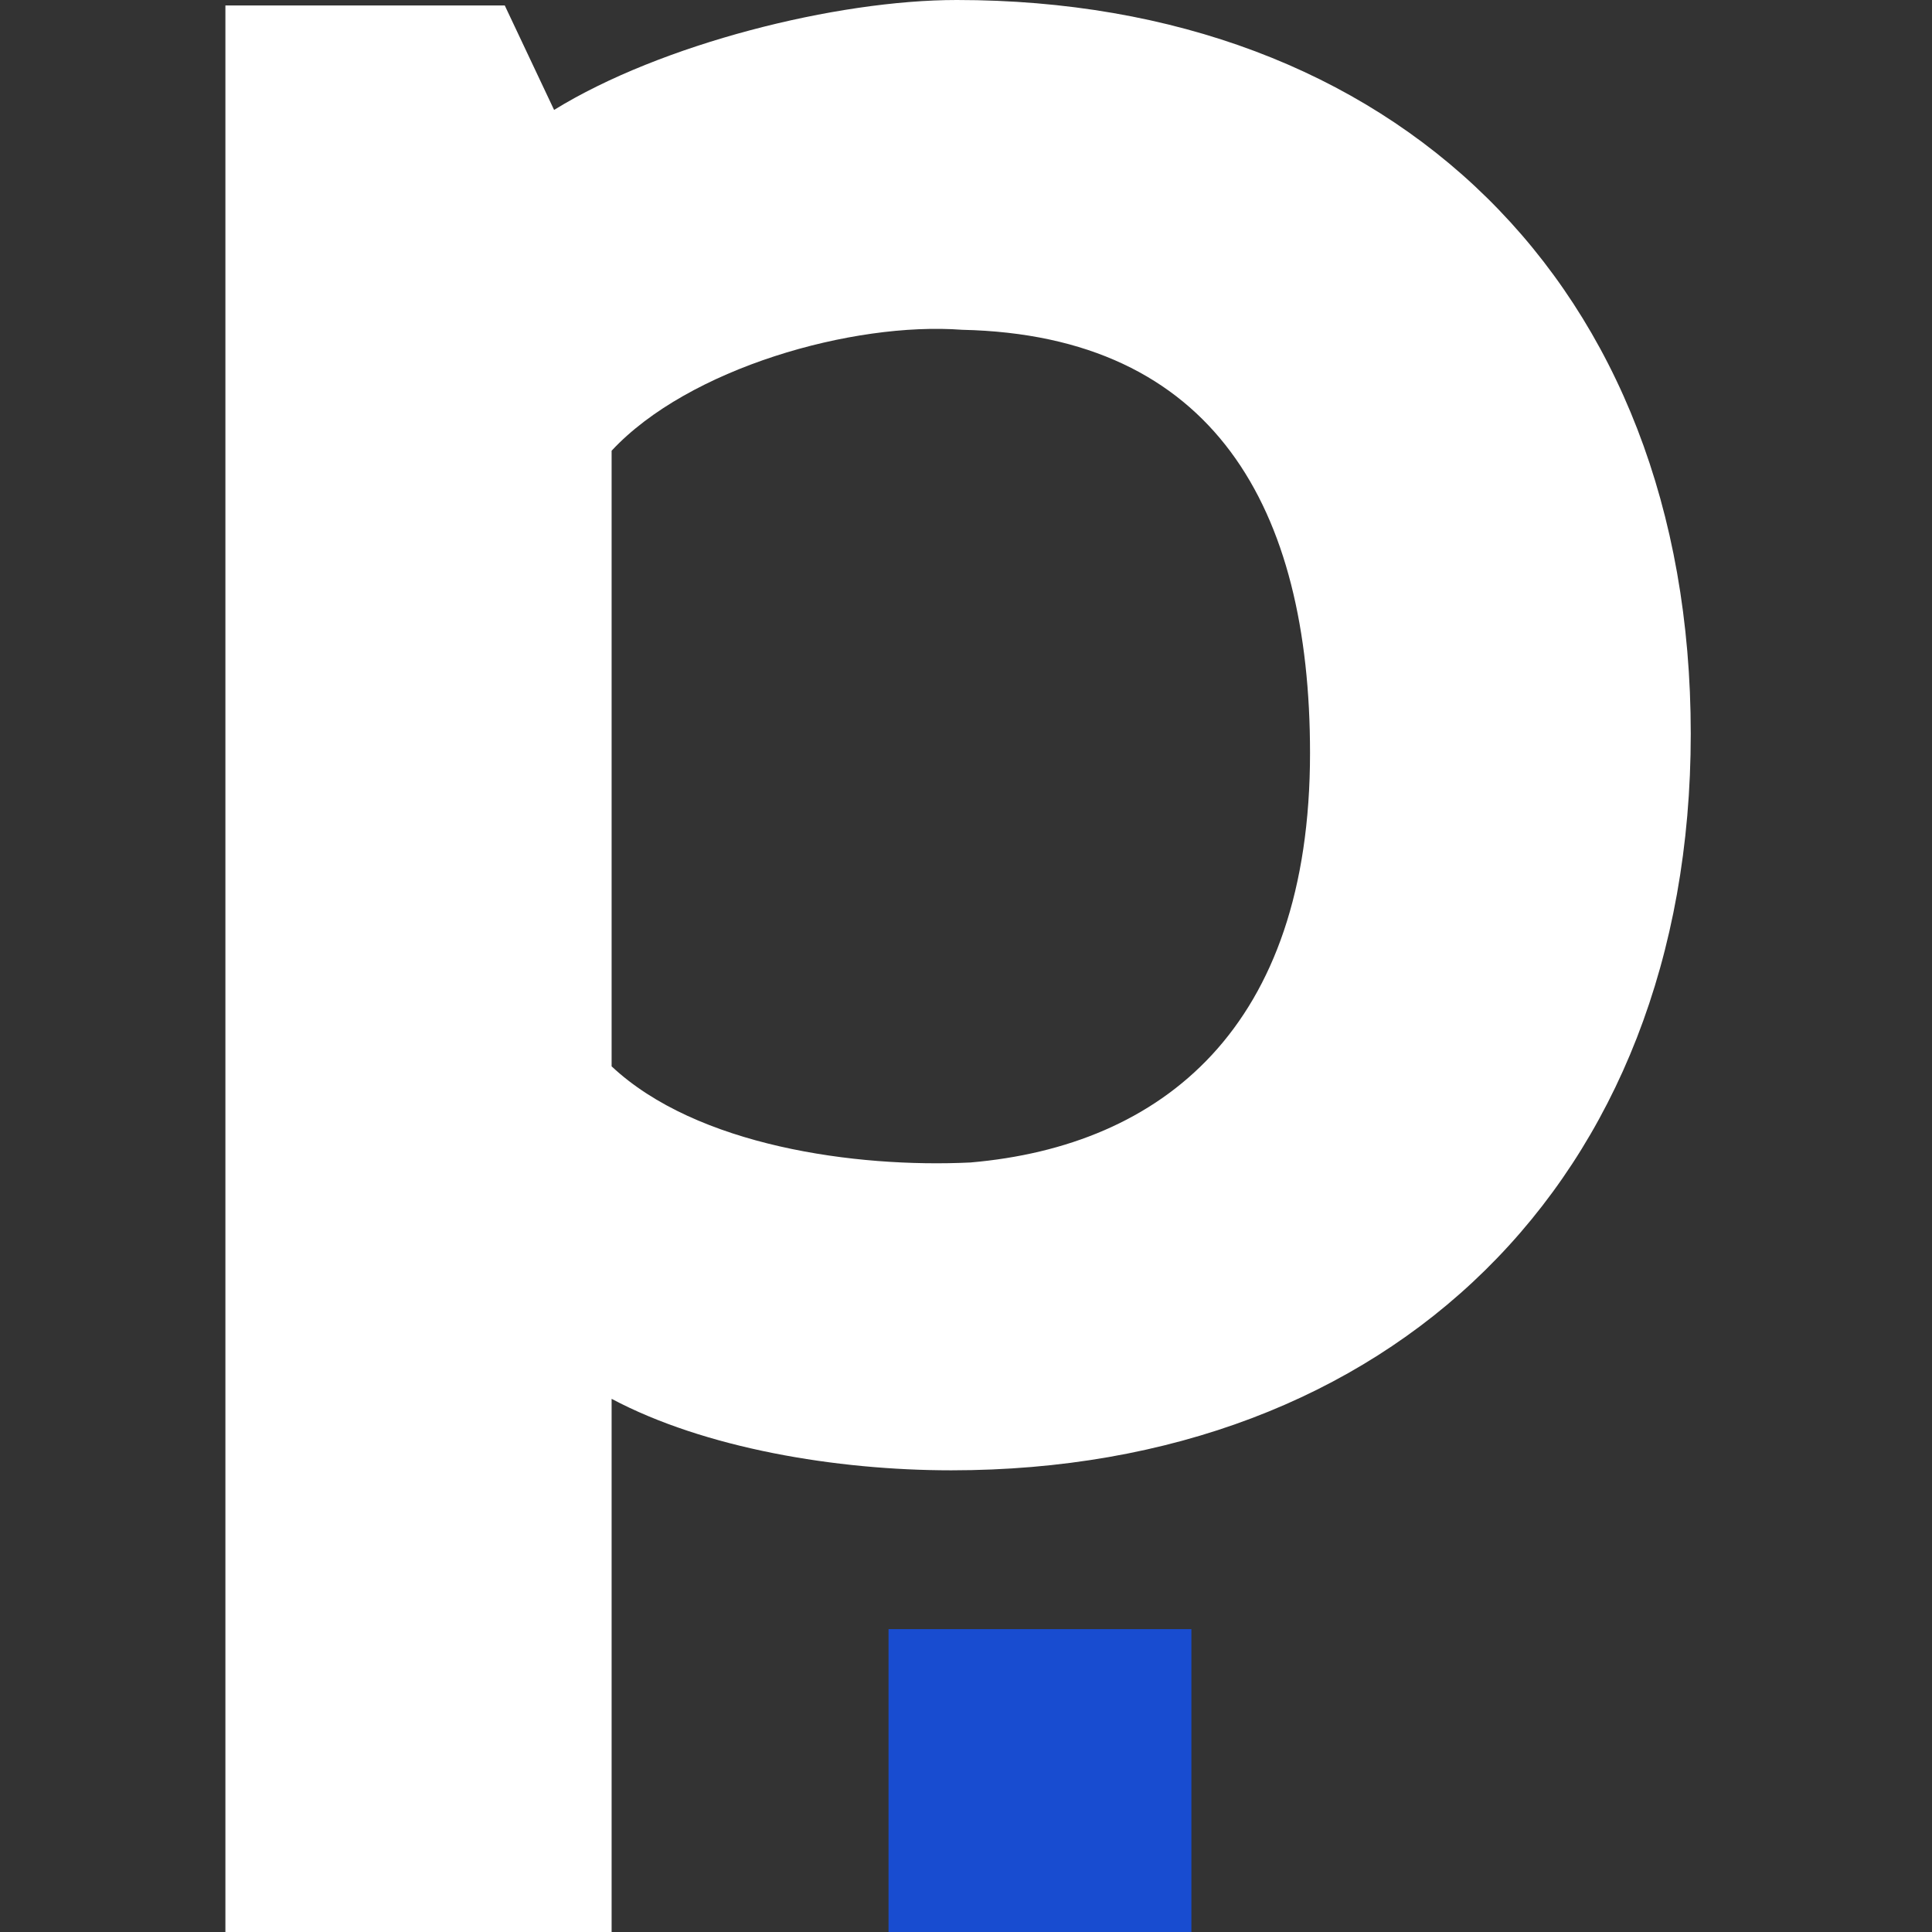 <svg width="30" height="30" viewBox="0 0 30 30" fill="none" xmlns="http://www.w3.org/2000/svg">
    <rect x="0" y="0" width="30" height="30" fill="#333333" stroke="none"/>
    <g transform="translate(3.5, 0)">
        <path d="M0 30V0.085H4.338L5.104 1.707C6.762 0.683 9.484 0 11.356 0C18.118 0 22.754 4.395 22.754 11.394C22.754 18.35 18.076 22.831 11.271 22.831C9.484 22.831 7.443 22.489 5.997 21.721V30H0ZM11.569 18.051C14.546 17.795 16.842 15.96 16.842 11.693C16.842 7.895 15.354 5.206 11.441 5.121C9.74 4.993 7.188 5.718 5.997 6.999V16.558C7.315 17.795 9.782 18.137 11.569 18.051Z" fill="#FFFFFF"/>
        <path d="M10.297 25.297H15V30H10.297V25.297Z" fill="#184CD0"/>
    </g>
</svg>
